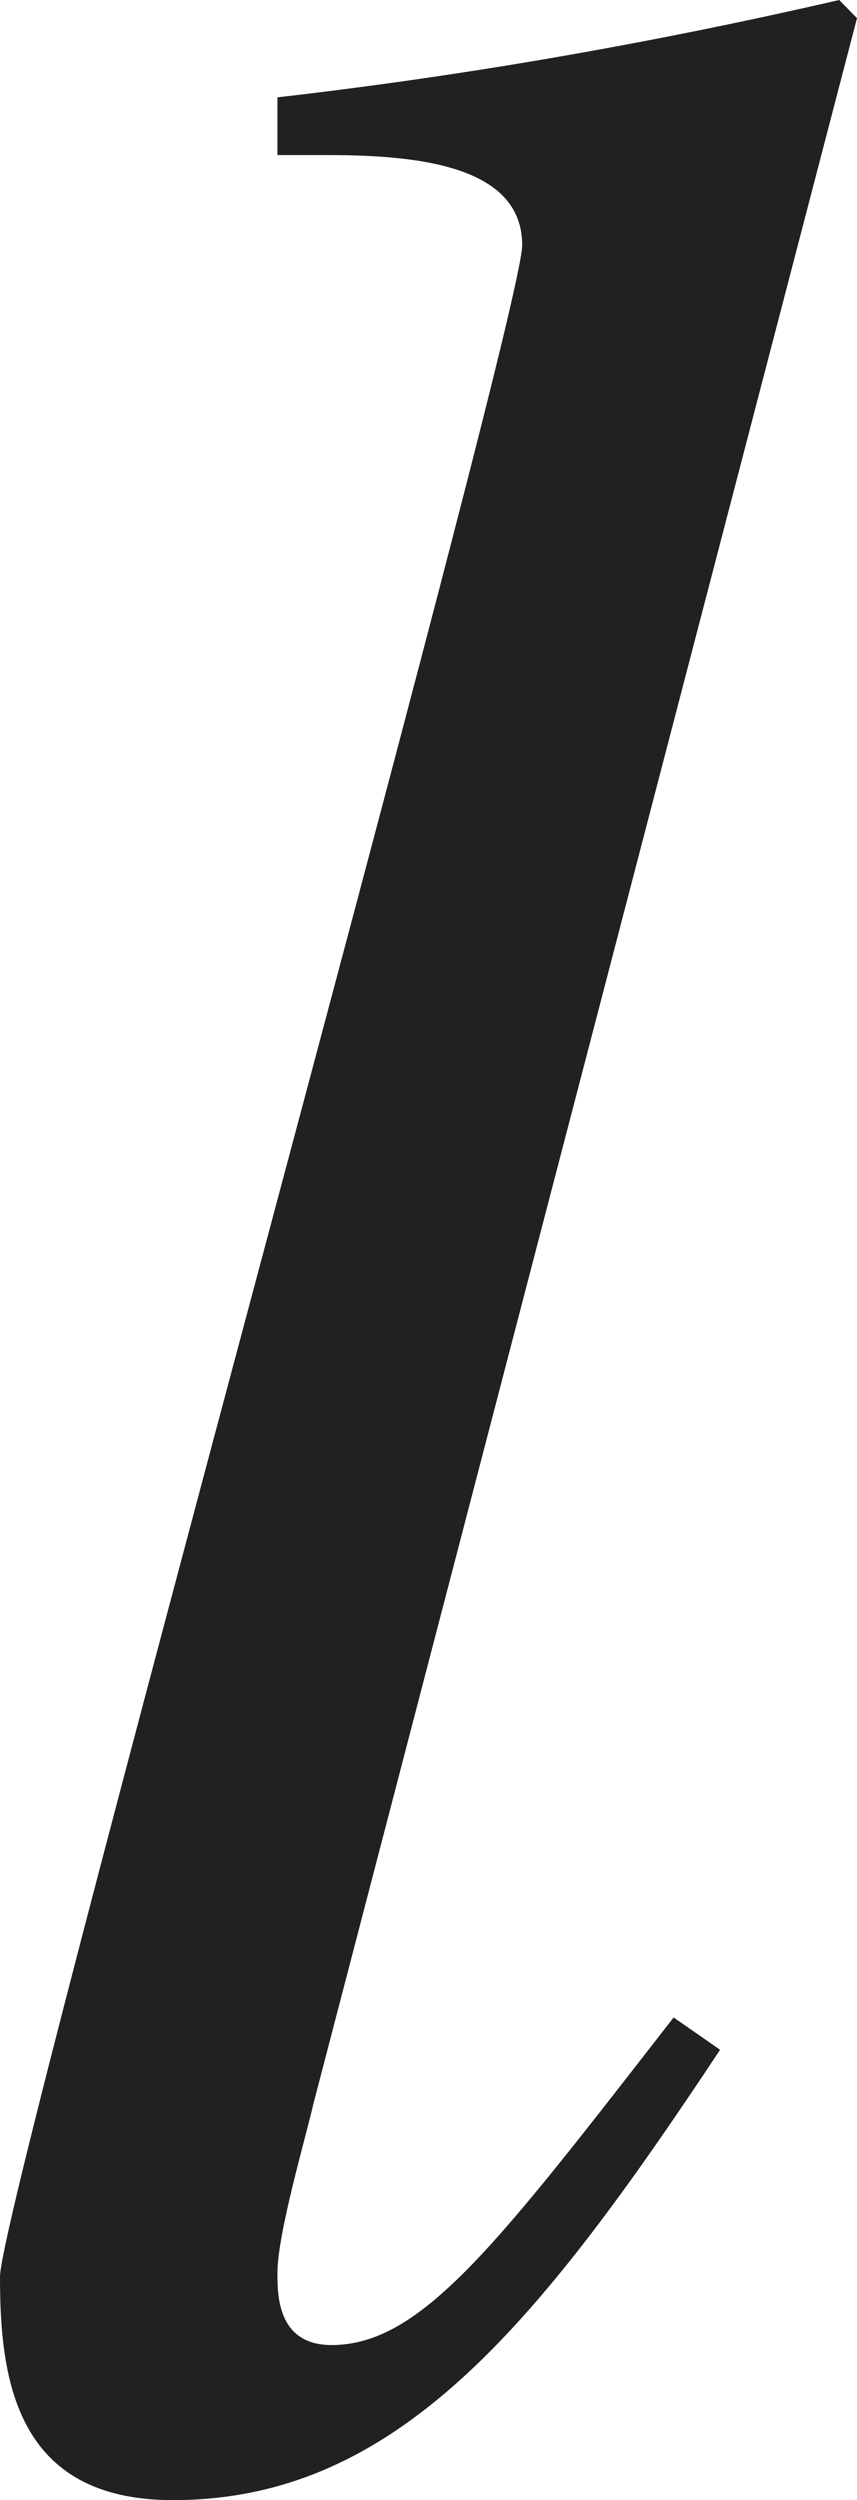 <?xml version="1.0" encoding="iso-8859-1"?>
<!-- Generator: Adobe Illustrator 26.5.3, SVG Export Plug-In . SVG Version: 6.00 Build 0)  -->
<svg version="1.1" id="&#x30EC;&#x30A4;&#x30E4;&#x30FC;_1"
	 xmlns="http://www.w3.org/2000/svg" xmlns:xlink="http://www.w3.org/1999/xlink" x="0px" y="0px" viewBox="0 0 2.36 6.884"
	 style="enable-background:new 0 0 2.36 6.884;" xml:space="preserve" preserveAspectRatio="xMinYMin meet">
<g>
	<path style="fill:#212121;" d="M1.983,5.644c-0.506,0.764-0.893,1.24-1.507,1.24C0.04,6.884,0,6.546,0,6.269
		c0-0.208,1.438-5.386,1.438-5.594c0-0.219-0.288-0.248-0.536-0.248H0.764V0.268C1.279,0.209,1.795,0.119,2.311,0L2.36,0.05
		L0.863,5.793c-0.02,0.089-0.099,0.356-0.099,0.466c0,0.06,0,0.198,0.149,0.198c0.248,0,0.456-0.277,0.942-0.902L1.983,5.644z"/>
</g>
</svg>

